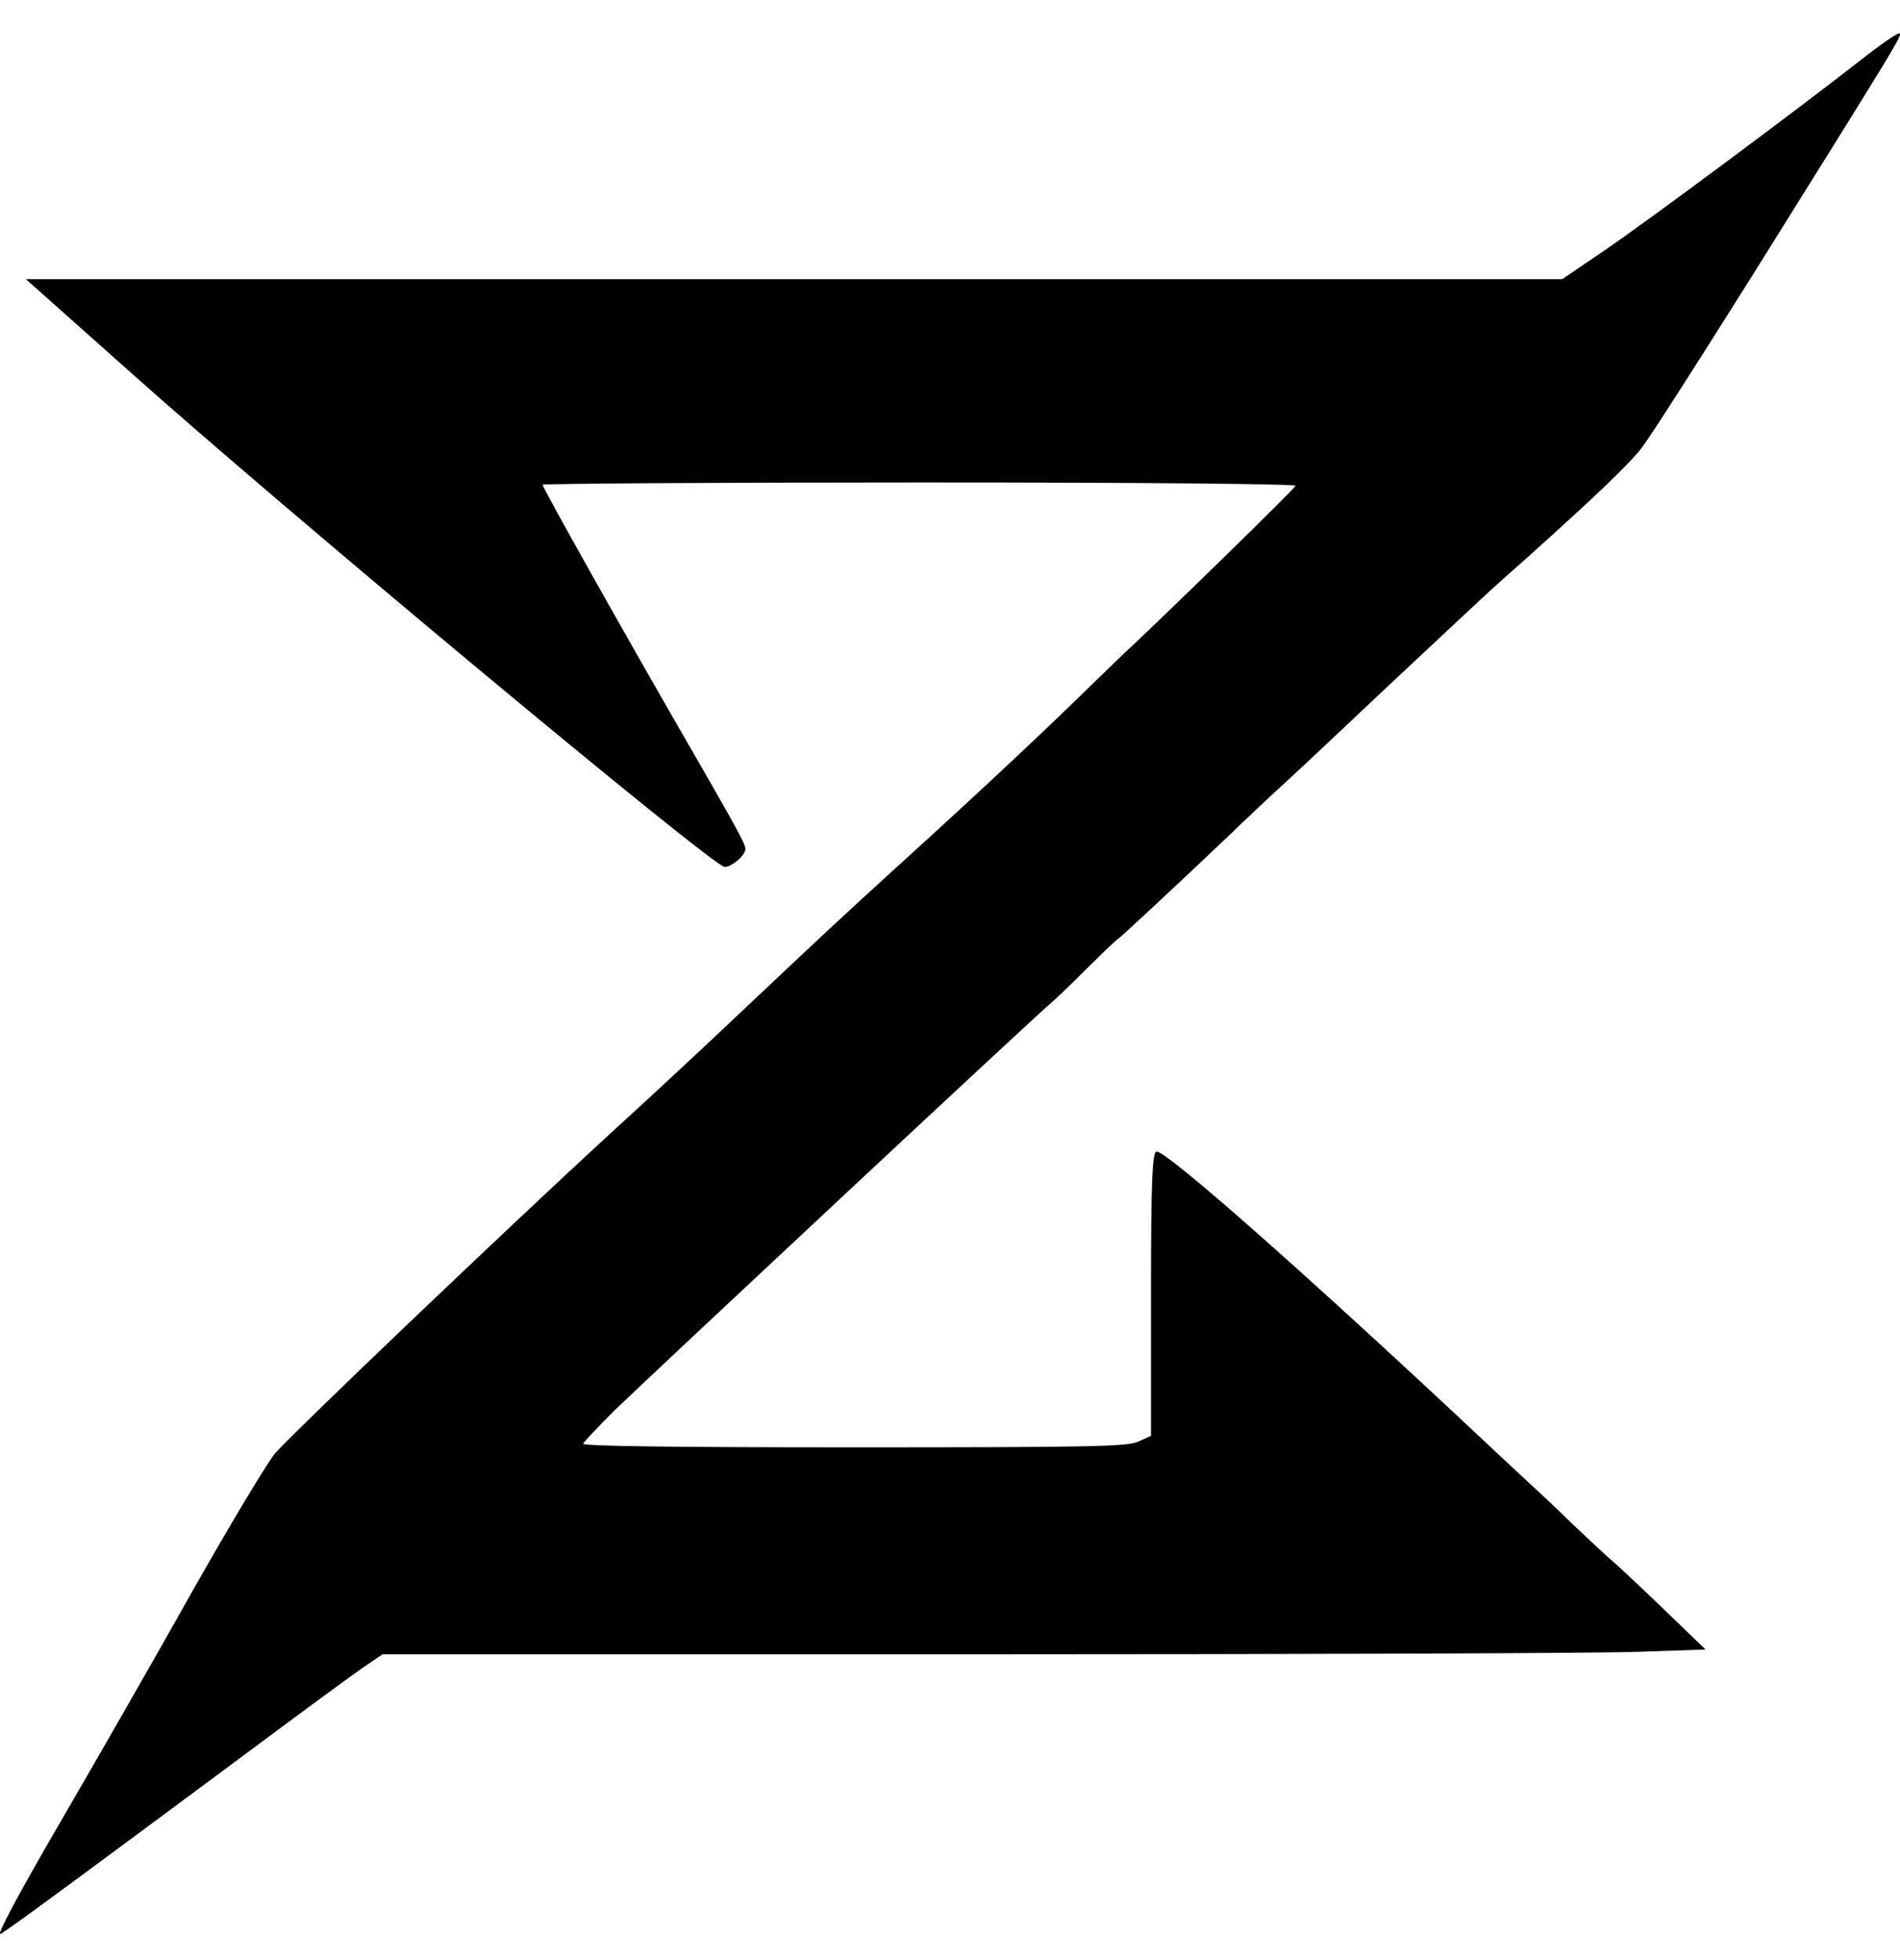 <svg width="32" height="33" viewBox="0 0 32 33" fill="none" xmlns="http://www.w3.org/2000/svg">
<path d="M31.332 1.016C30.292 1.831 27.708 3.754 26.988 4.24L26.312 4.7H13.378H0.436L2.129 6.207C4.721 8.528 12.012 14.596 12.205 14.596C12.324 14.596 12.554 14.403 12.554 14.291C12.554 14.204 12.398 13.924 11.403 12.2C10.453 10.551 9.138 8.211 9.138 8.161C9.138 8.142 11.997 8.123 15.494 8.123C19.415 8.123 21.835 8.148 21.82 8.179C21.805 8.229 19.667 10.314 19.014 10.924C18.91 11.017 18.665 11.26 18.457 11.459C17.67 12.231 16.608 13.233 15.078 14.621C14.128 15.486 13.89 15.71 12.628 16.899C11.96 17.534 10.891 18.529 10.252 19.108C8.5 20.72 5.062 24 4.639 24.46C4.52 24.597 3.904 25.618 3.273 26.732C2.649 27.846 1.624 29.632 1.001 30.703C0.288 31.929 -0.076 32.613 0.013 32.557C0.162 32.477 1.691 31.344 4.424 29.315C5.159 28.767 5.916 28.213 6.102 28.083L6.443 27.852H16.467C21.976 27.852 26.995 27.834 27.612 27.809L28.725 27.771L27.976 27.049C27.56 26.651 27.181 26.296 27.137 26.265C27.092 26.228 26.788 25.948 26.468 25.643C26.149 25.332 25.867 25.07 25.845 25.052C25.822 25.033 25.525 24.753 25.176 24.429C22.11 21.548 19.667 19.388 19.481 19.388C19.407 19.388 19.385 19.861 19.385 21.784V24.174L19.162 24.274C18.977 24.355 18.331 24.367 14.373 24.367C11.358 24.367 9.799 24.348 9.822 24.305C9.836 24.274 10.081 24.012 10.364 23.732C11.002 23.116 17.596 16.955 17.722 16.868C17.766 16.83 18.019 16.594 18.271 16.339C18.531 16.083 18.776 15.841 18.828 15.81C18.91 15.747 19.741 14.976 20.692 14.073C20.981 13.793 21.315 13.482 21.434 13.37C21.701 13.127 21.805 13.034 23.342 11.584C24.954 10.078 25.035 9.991 25.666 9.437C26.832 8.391 27.426 7.831 27.656 7.532C27.79 7.358 28.651 6.014 29.572 4.545C31.963 0.717 32.037 0.599 31.992 0.562C31.97 0.543 31.673 0.748 31.332 1.016Z" fill="black"/>
</svg>
